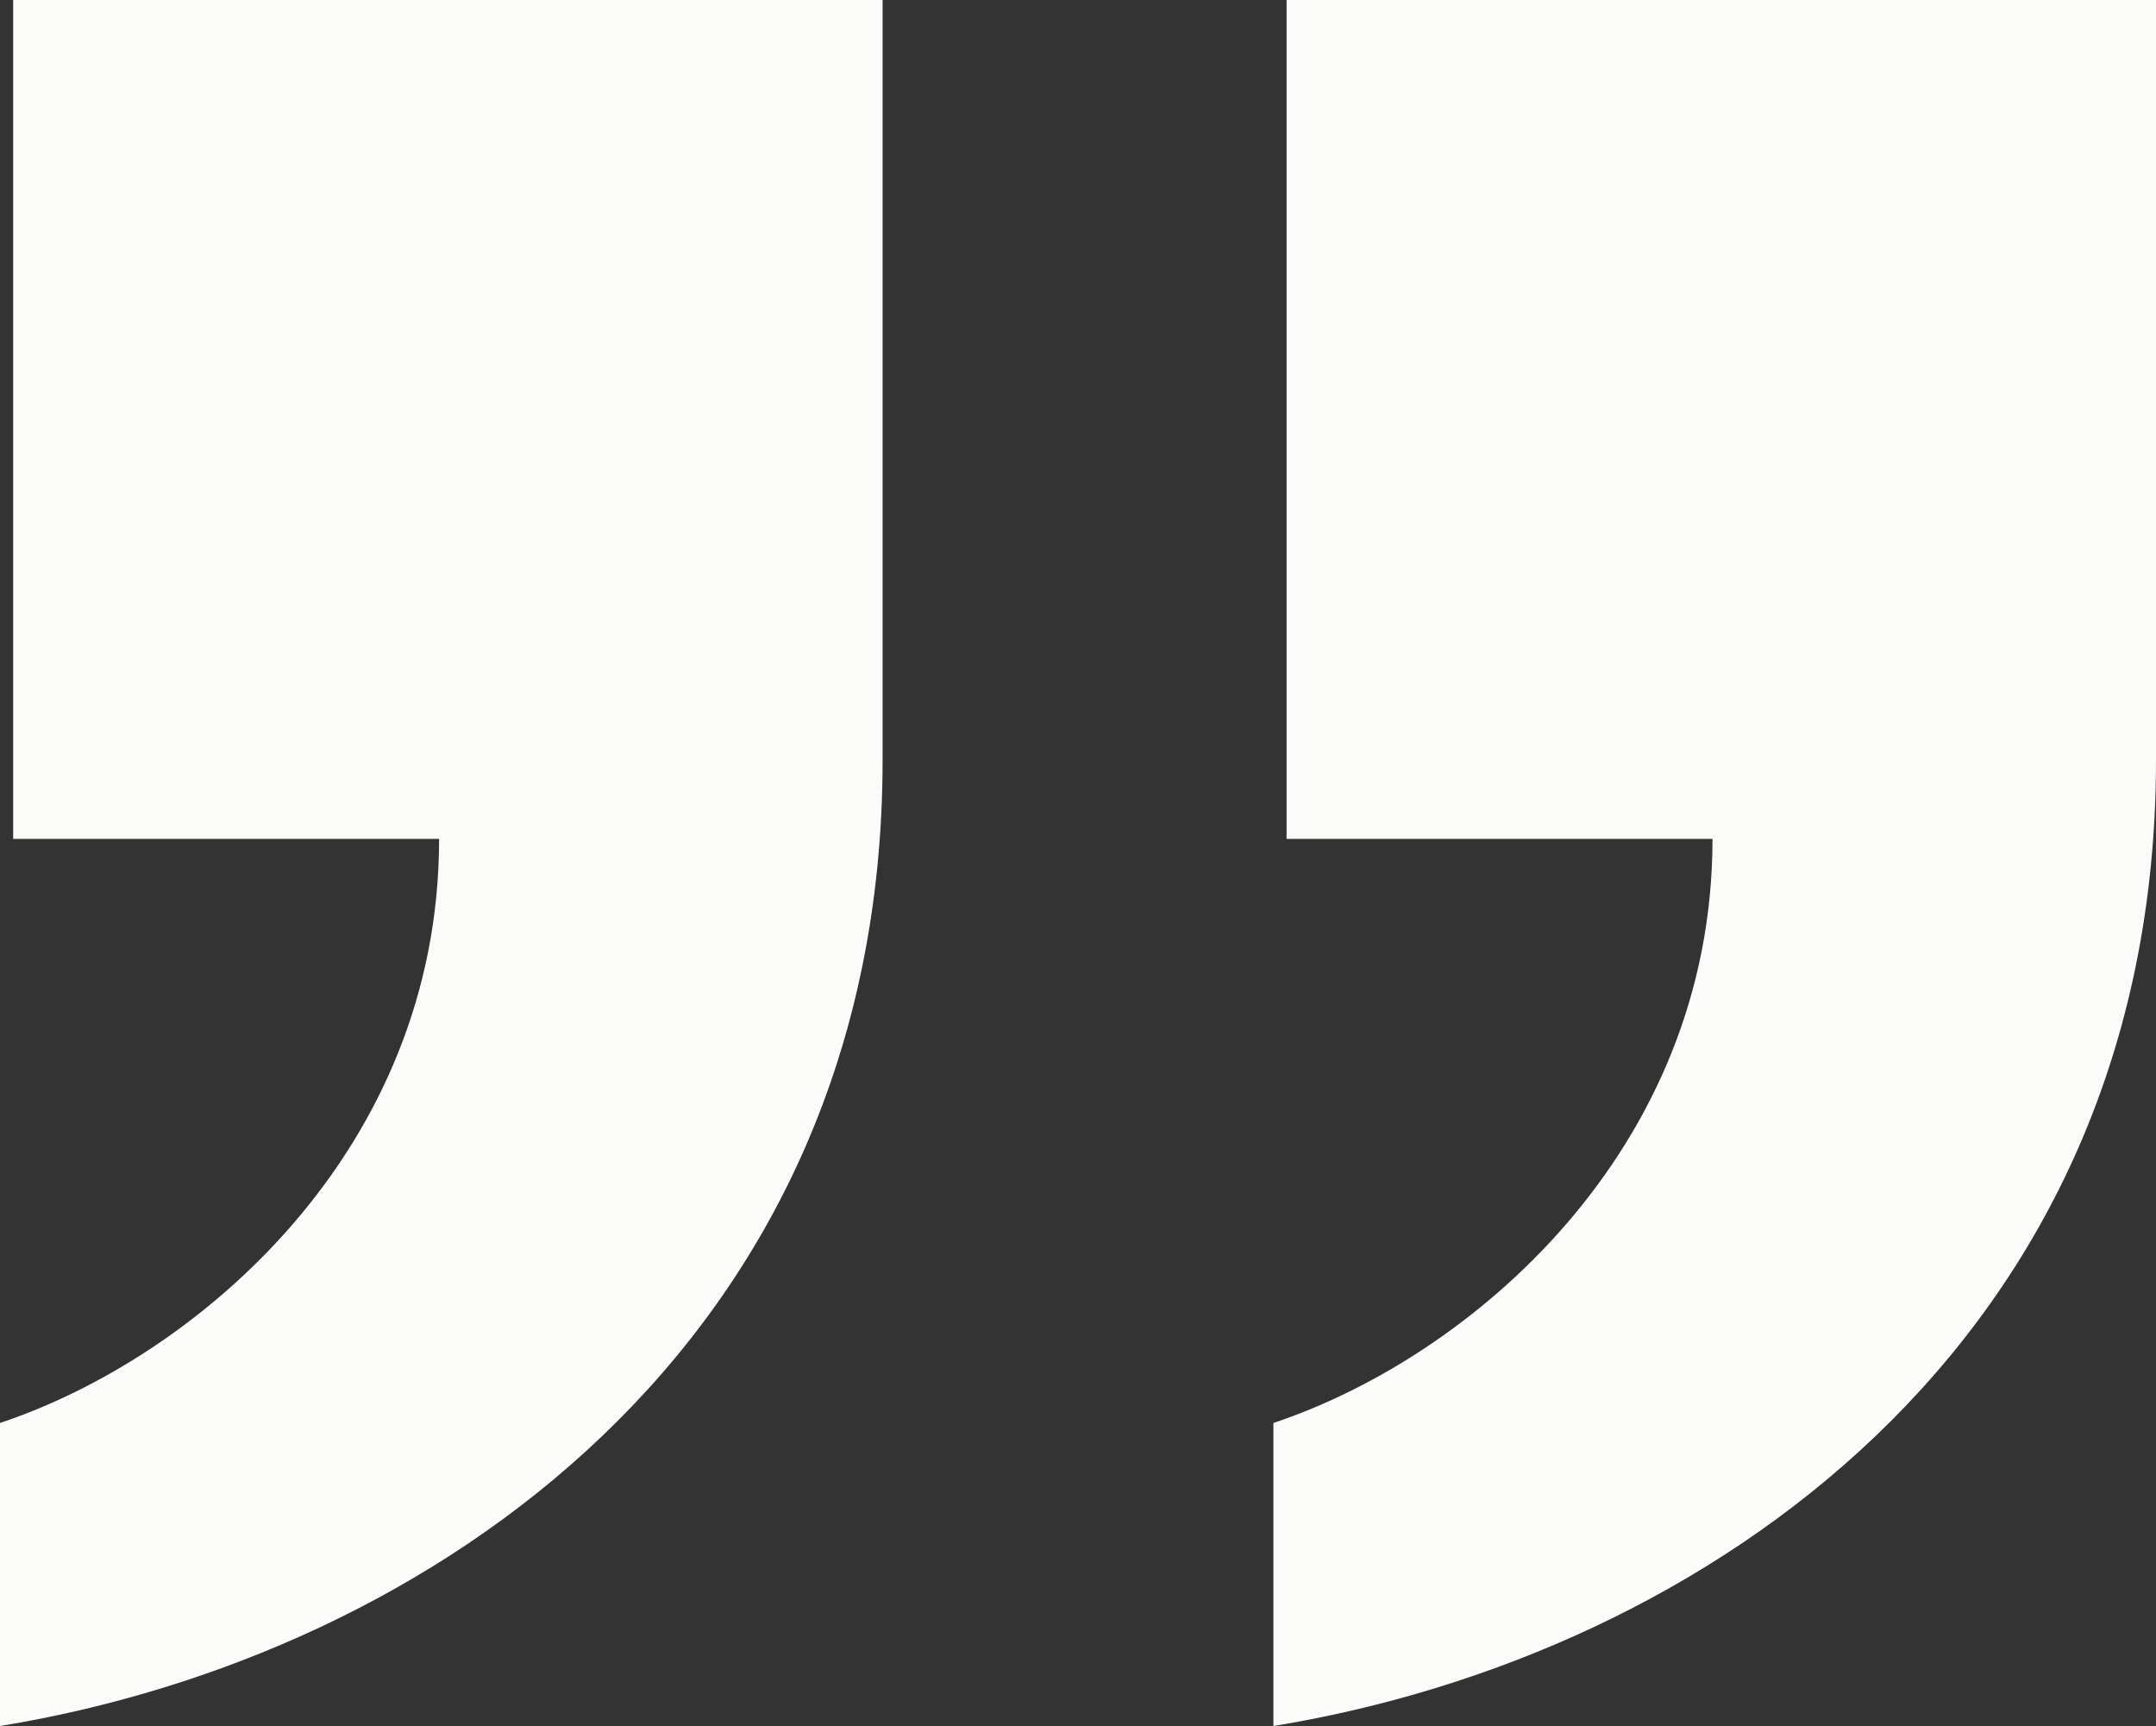 <?xml version="1.0" encoding="UTF-8"?>
<svg xmlns="http://www.w3.org/2000/svg" xmlns:xlink="http://www.w3.org/1999/xlink" version="1.1" id="Ebene_1" x="0px" y="0px" viewBox="0 0 49.1 39.3" style="enable-background:new 0 0 49.1 39.3;" xml:space="preserve">
<rect x="0" y="0" width="49.1" height="39.3" fill="#333333" stroke="none"/>
<style type="text/css">
	.st0{fill:#FBFCFA;}
</style>
<g>
	<path class="st0" d="M0,32.4c4.5-1.5,10-6.2,10-13.3H0.3V0h19.8v17.3c0,13.3-10.3,20.4-20.1,22V32.4z M29,32.4   c4.5-1.5,10-6.2,10-13.3h-9.7V0h19.8v17.3c0,13.3-10.3,20.4-20.1,22V32.4z"></path>
</g>
</svg>
